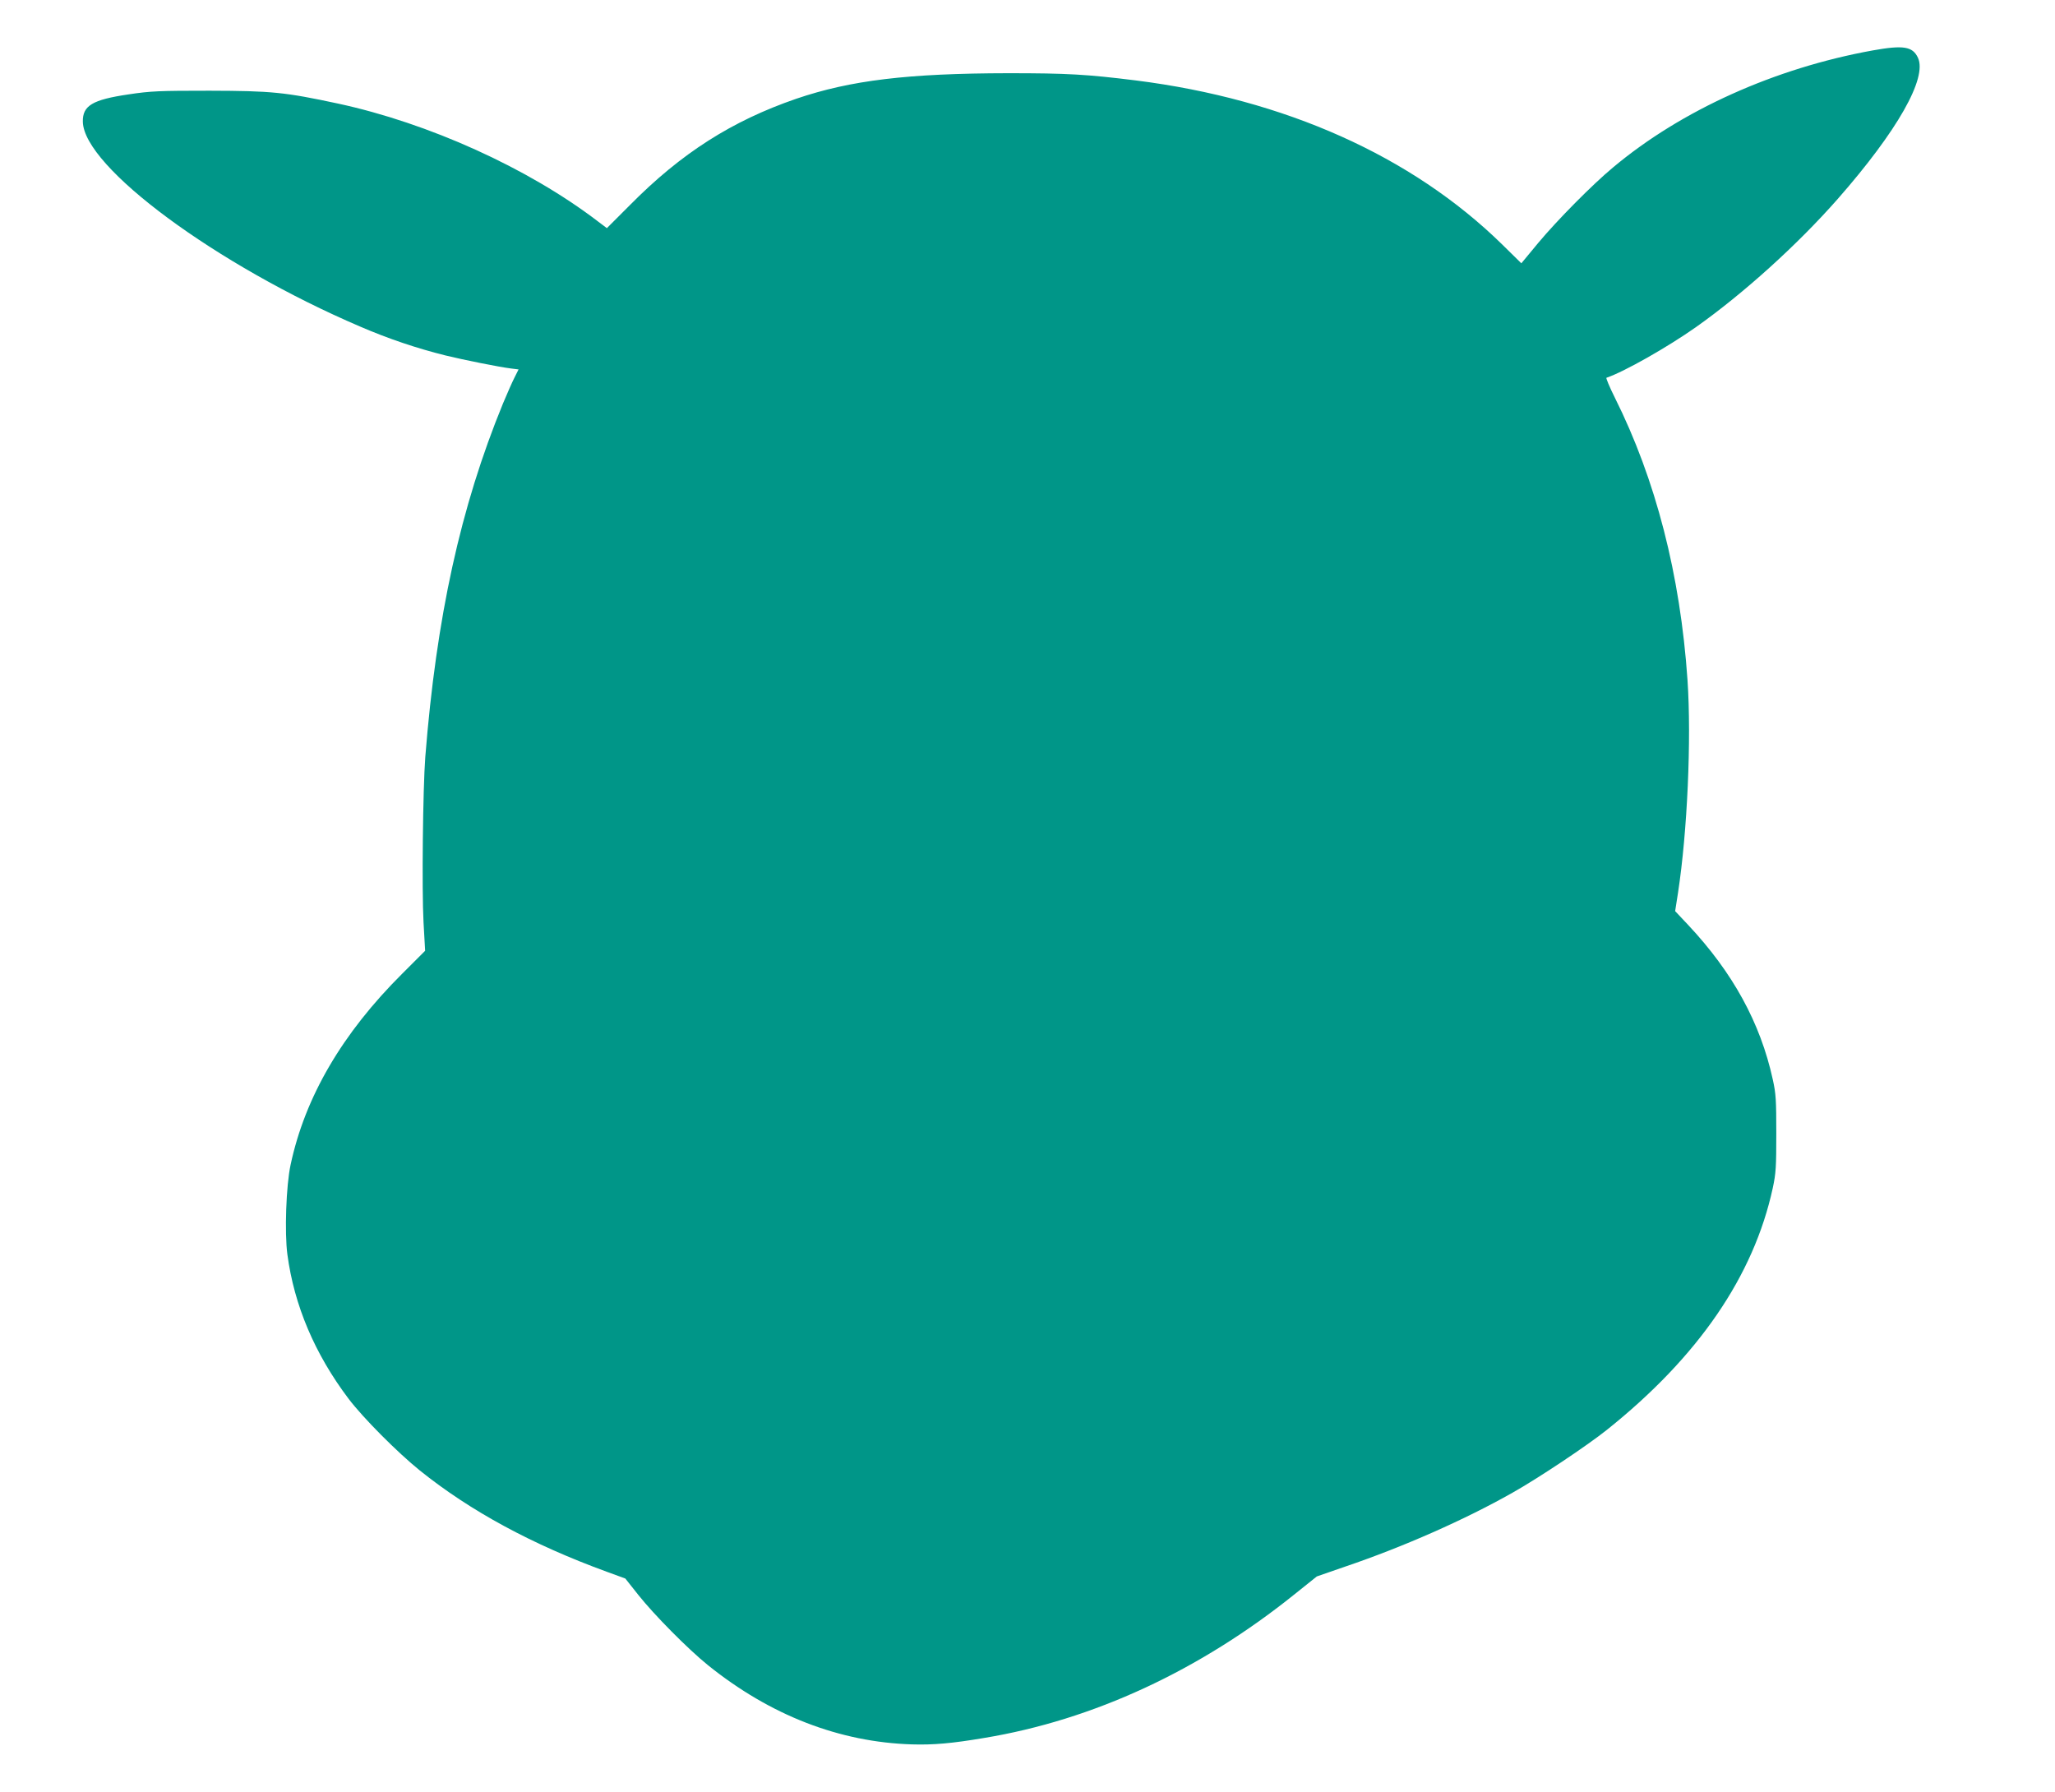 <?xml version="1.0" standalone="no"?>
<!DOCTYPE svg PUBLIC "-//W3C//DTD SVG 20010904//EN"
 "http://www.w3.org/TR/2001/REC-SVG-20010904/DTD/svg10.dtd">
<svg version="1.0" xmlns="http://www.w3.org/2000/svg"
 width="1280pt" height="1116pt" viewBox="0 0 1280 1116"
 preserveAspectRatio="xMidYMid meet">
<g transform="translate(0,1116) scale(0.1,-0.1)"
fill="#009688" stroke="none">
<path d="M11665 10846 c-609 -110 -1192 -372 -1618 -729 -128 -106 -348 -329
-465 -469 l-106 -128 -120 118 c-562 550 -1353 904 -2281 1021 -306 38 -425
45 -795 45 -626 -1 -982 -44 -1320 -159 -401 -138 -717 -339 -1037 -663 l-143
-143 -57 43 c-435 332 -1053 611 -1618 733 -332 71 -412 79 -800 80 -315 0
-366 -2 -505 -23 -224 -33 -286 -70 -284 -170 5 -282 832 -893 1727 -1276 176
-76 355 -136 532 -180 110 -27 334 -72 407 -81 l48 -6 -25 -50 c-14 -27 -46
-100 -72 -162 -265 -646 -415 -1331 -484 -2202 -15 -198 -22 -828 -11 -1029
l10 -178 -142 -142 c-375 -373 -606 -769 -696 -1191 -28 -129 -38 -424 -20
-558 42 -317 171 -621 381 -899 90 -119 304 -334 444 -447 315 -253 699 -461
1165 -631 l115 -42 80 -101 c100 -126 310 -338 435 -439 388 -312 818 -479
1270 -493 134 -4 249 6 450 40 679 112 1343 420 1936 897 l136 109 176 61
c363 123 749 294 1042 460 162 91 469 296 590 393 568 454 913 957 1032 1505
20 93 22 133 22 340 0 206 -2 248 -22 337 -77 352 -249 666 -528 963 l-80 85
18 115 c58 379 84 955 59 1324 -45 656 -198 1250 -453 1760 -33 66 -56 122
-52 123 110 37 381 191 557 315 297 210 633 514 883 798 373 425 560 755 500
881 -33 70 -91 79 -281 45z"/>
</g>
</svg>
